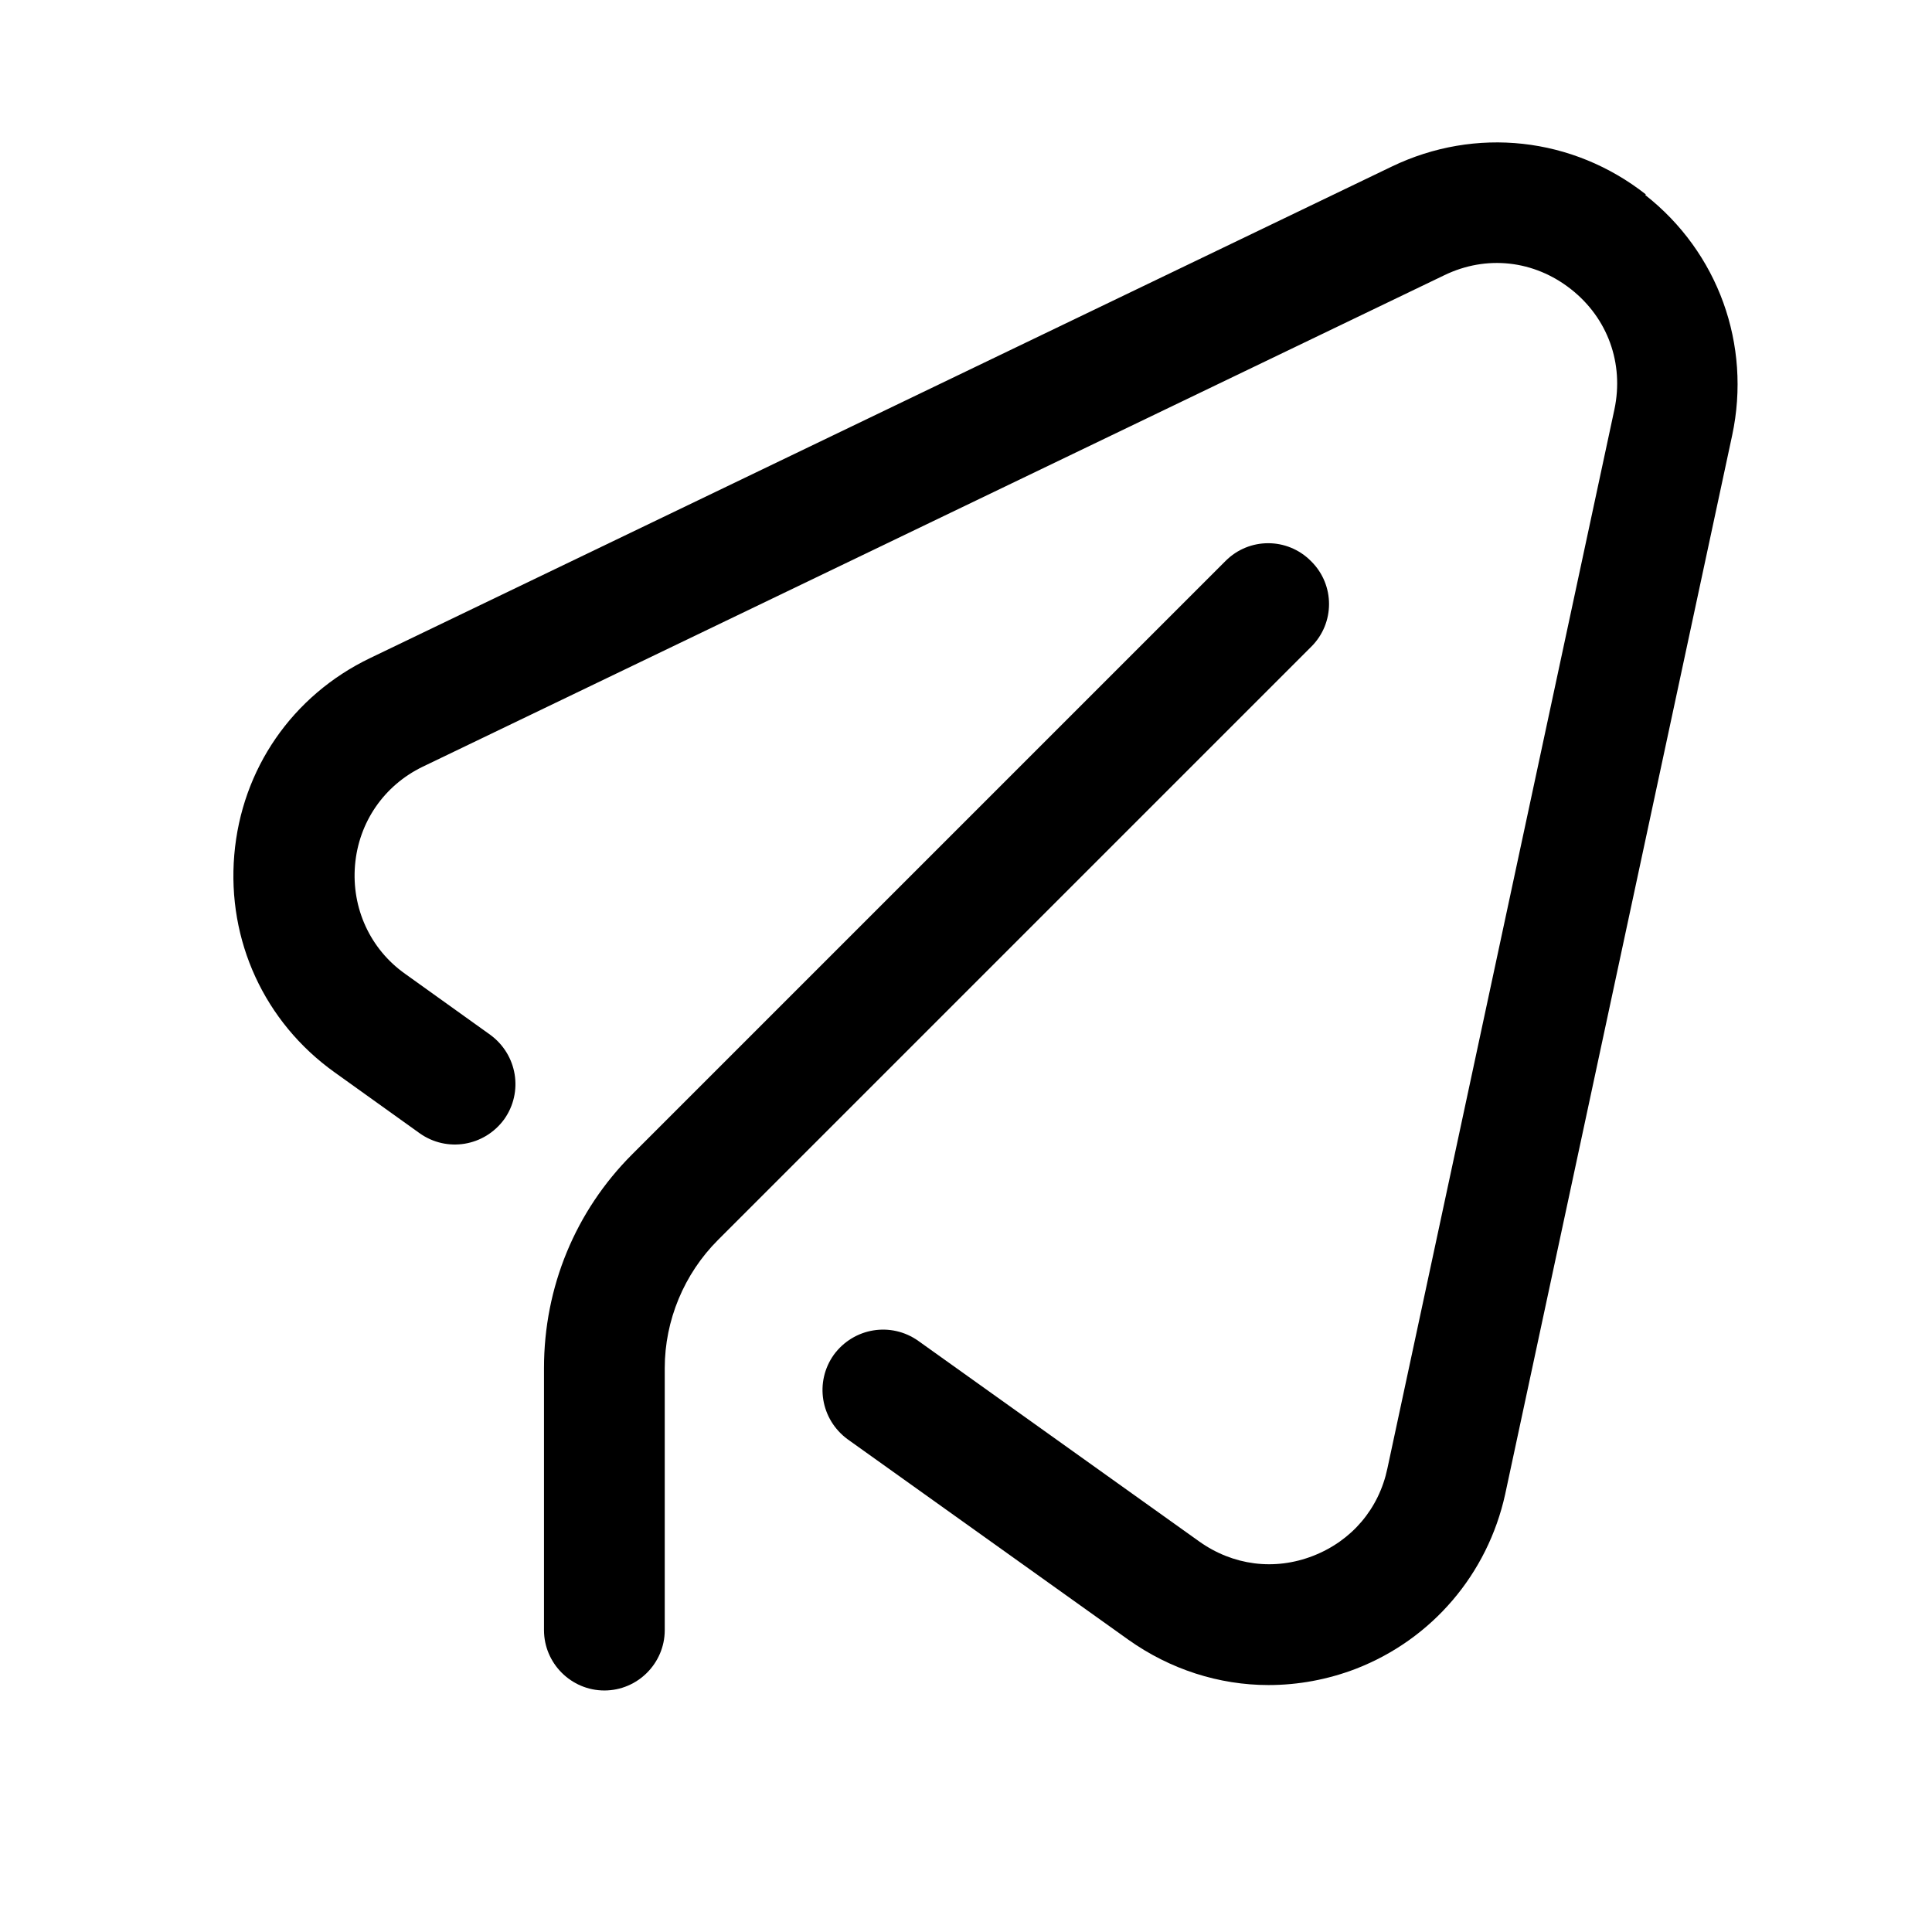 <?xml version="1.0" encoding="UTF-8"?> <svg xmlns="http://www.w3.org/2000/svg" viewBox="0 0 100 100" fill-rule="evenodd"><path d="m67.844 29.031c-1.219-1.219-3.188-1.219-4.406 0l-30.719 30.719c-2.938 2.938-4.562 6.875-4.562 11.062v13.562c0 1.719 1.406 3.125 3.125 3.125s3.125-1.406 3.125-3.125v-13.562c0-2.469 1-4.875 2.75-6.625l30.719-30.719c1.219-1.219 1.219-3.188 0-4.406z"></path><path d="m85.188 10.062c-3.781-2.969-8.812-3.531-13.156-1.438l-52.875 25.438c-4.031 1.938-6.656 5.75-7.031 10.188s1.562 8.656 5.188 11.25l4.406 3.156c1.406 1 3.344 0.688 4.375-0.719 1-1.406 0.688-3.344-0.719-4.375l-4.406-3.156c-1.812-1.281-2.781-3.406-2.594-5.625s1.5-4.125 3.5-5.094l52.875-25.438c2.188-1.062 4.656-0.781 6.562 0.719s2.75 3.844 2.25 6.219l-11.75 54.812c-0.438 2.094-1.844 3.75-3.844 4.531s-4.156 0.5-5.906-0.75l-14.531-10.375c-1.406-1-3.344-0.688-4.375 0.719-1 1.406-0.688 3.344 0.719 4.375l14.531 10.375c2.156 1.531 4.688 2.344 7.25 2.344 1.531 0 3.062-0.281 4.531-0.844 3.938-1.531 6.812-4.906 7.719-9.031l11.75-54.812c1-4.688-0.719-9.469-4.5-12.438z"></path></svg> 
